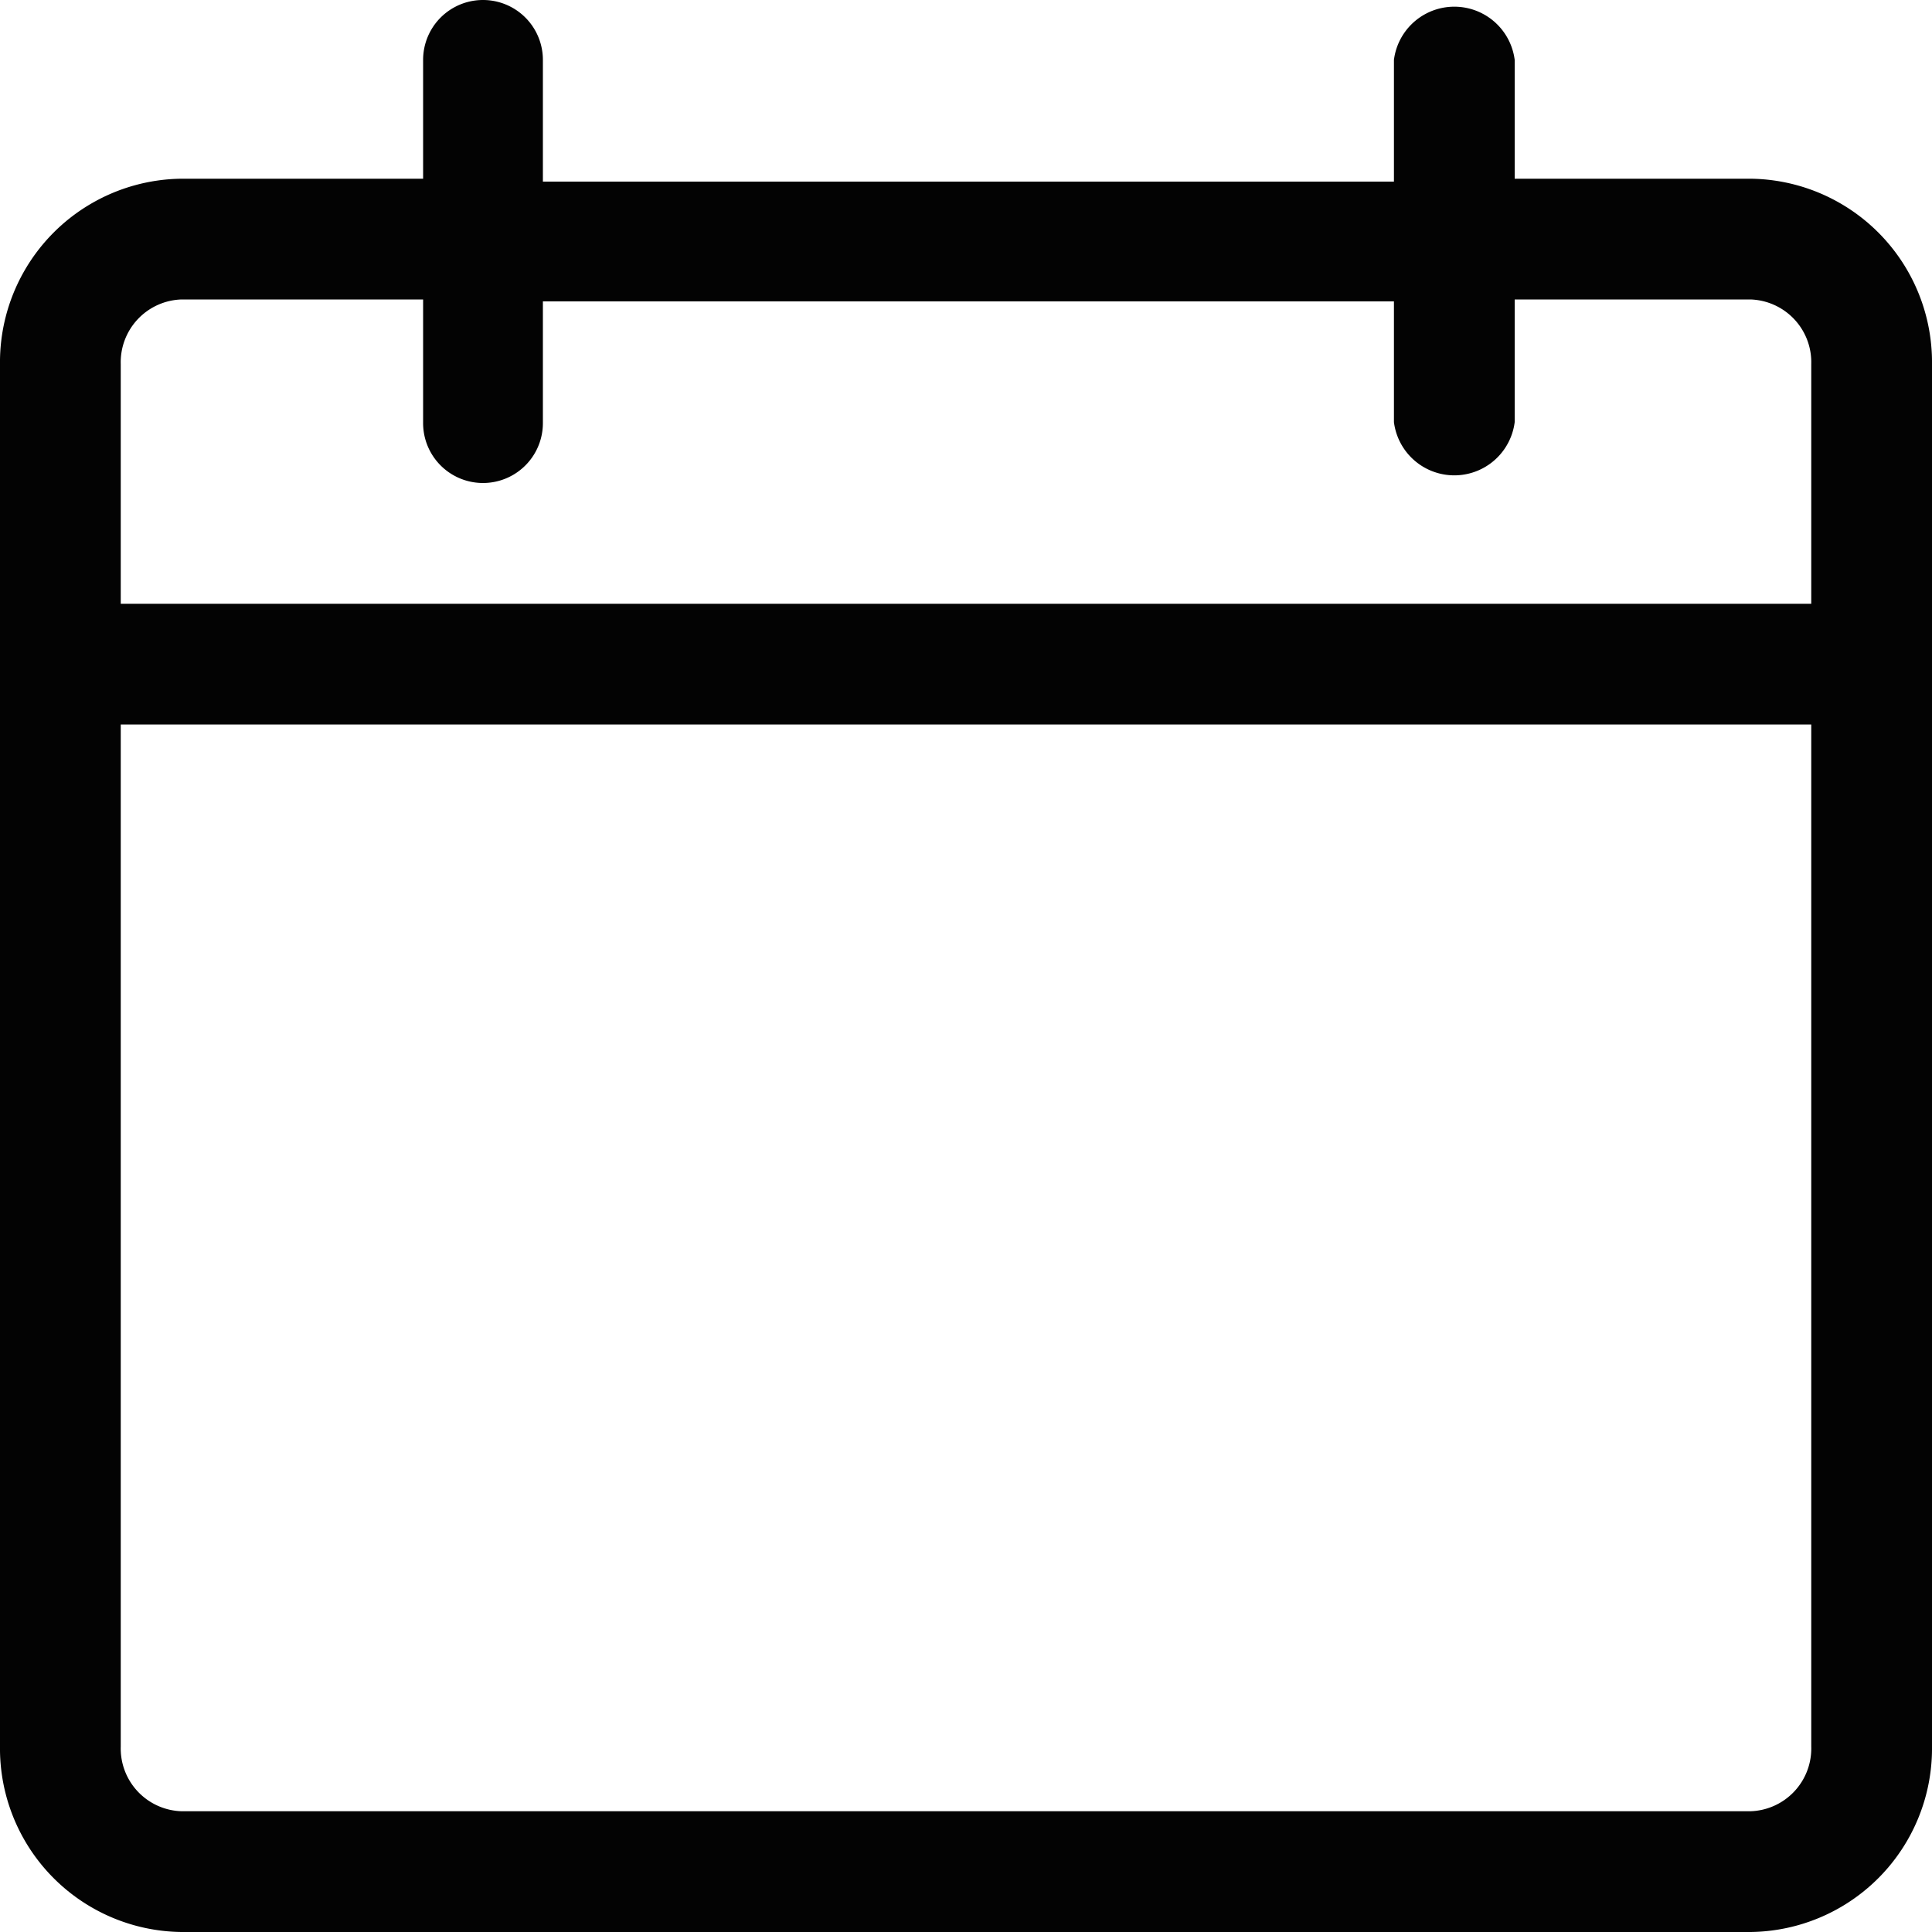 <svg xmlns="http://www.w3.org/2000/svg" viewBox="0 0 20 20"><defs><style>.cls-1{fill:#030303;}</style></defs><title>calendar</title><g id="Layer_2" data-name="Layer 2"><g id="Layer_1-2" data-name="Layer 1"><path class="cls-1" d="M18.12,18.75H1.88a.65.65,0,0,1-.63-.67V7.5h17.5V18.08a.65.65,0,0,1-.63.67M1.88,3.1h2.5V4.38a.62.62,0,0,0,1.24,0V3.12h8.81V4.37h0a.63.63,0,0,0,1.25,0h0V3.1h2.44a.65.65,0,0,1,.63.67V6.25H1.25V3.77a.65.65,0,0,1,.63-.67M18.12,1.85H15.68V.62h0a.63.63,0,0,0-1.25,0h0V1.88H5.62V.62a.62.62,0,0,0-1.24,0V1.85H1.88A1.9,1.9,0,0,0,0,3.77V18.08A1.9,1.9,0,0,0,1.88,20H18.12A1.9,1.9,0,0,0,20,18.08V3.77a1.9,1.9,0,0,0-1.88-1.92"/></g></g></svg>